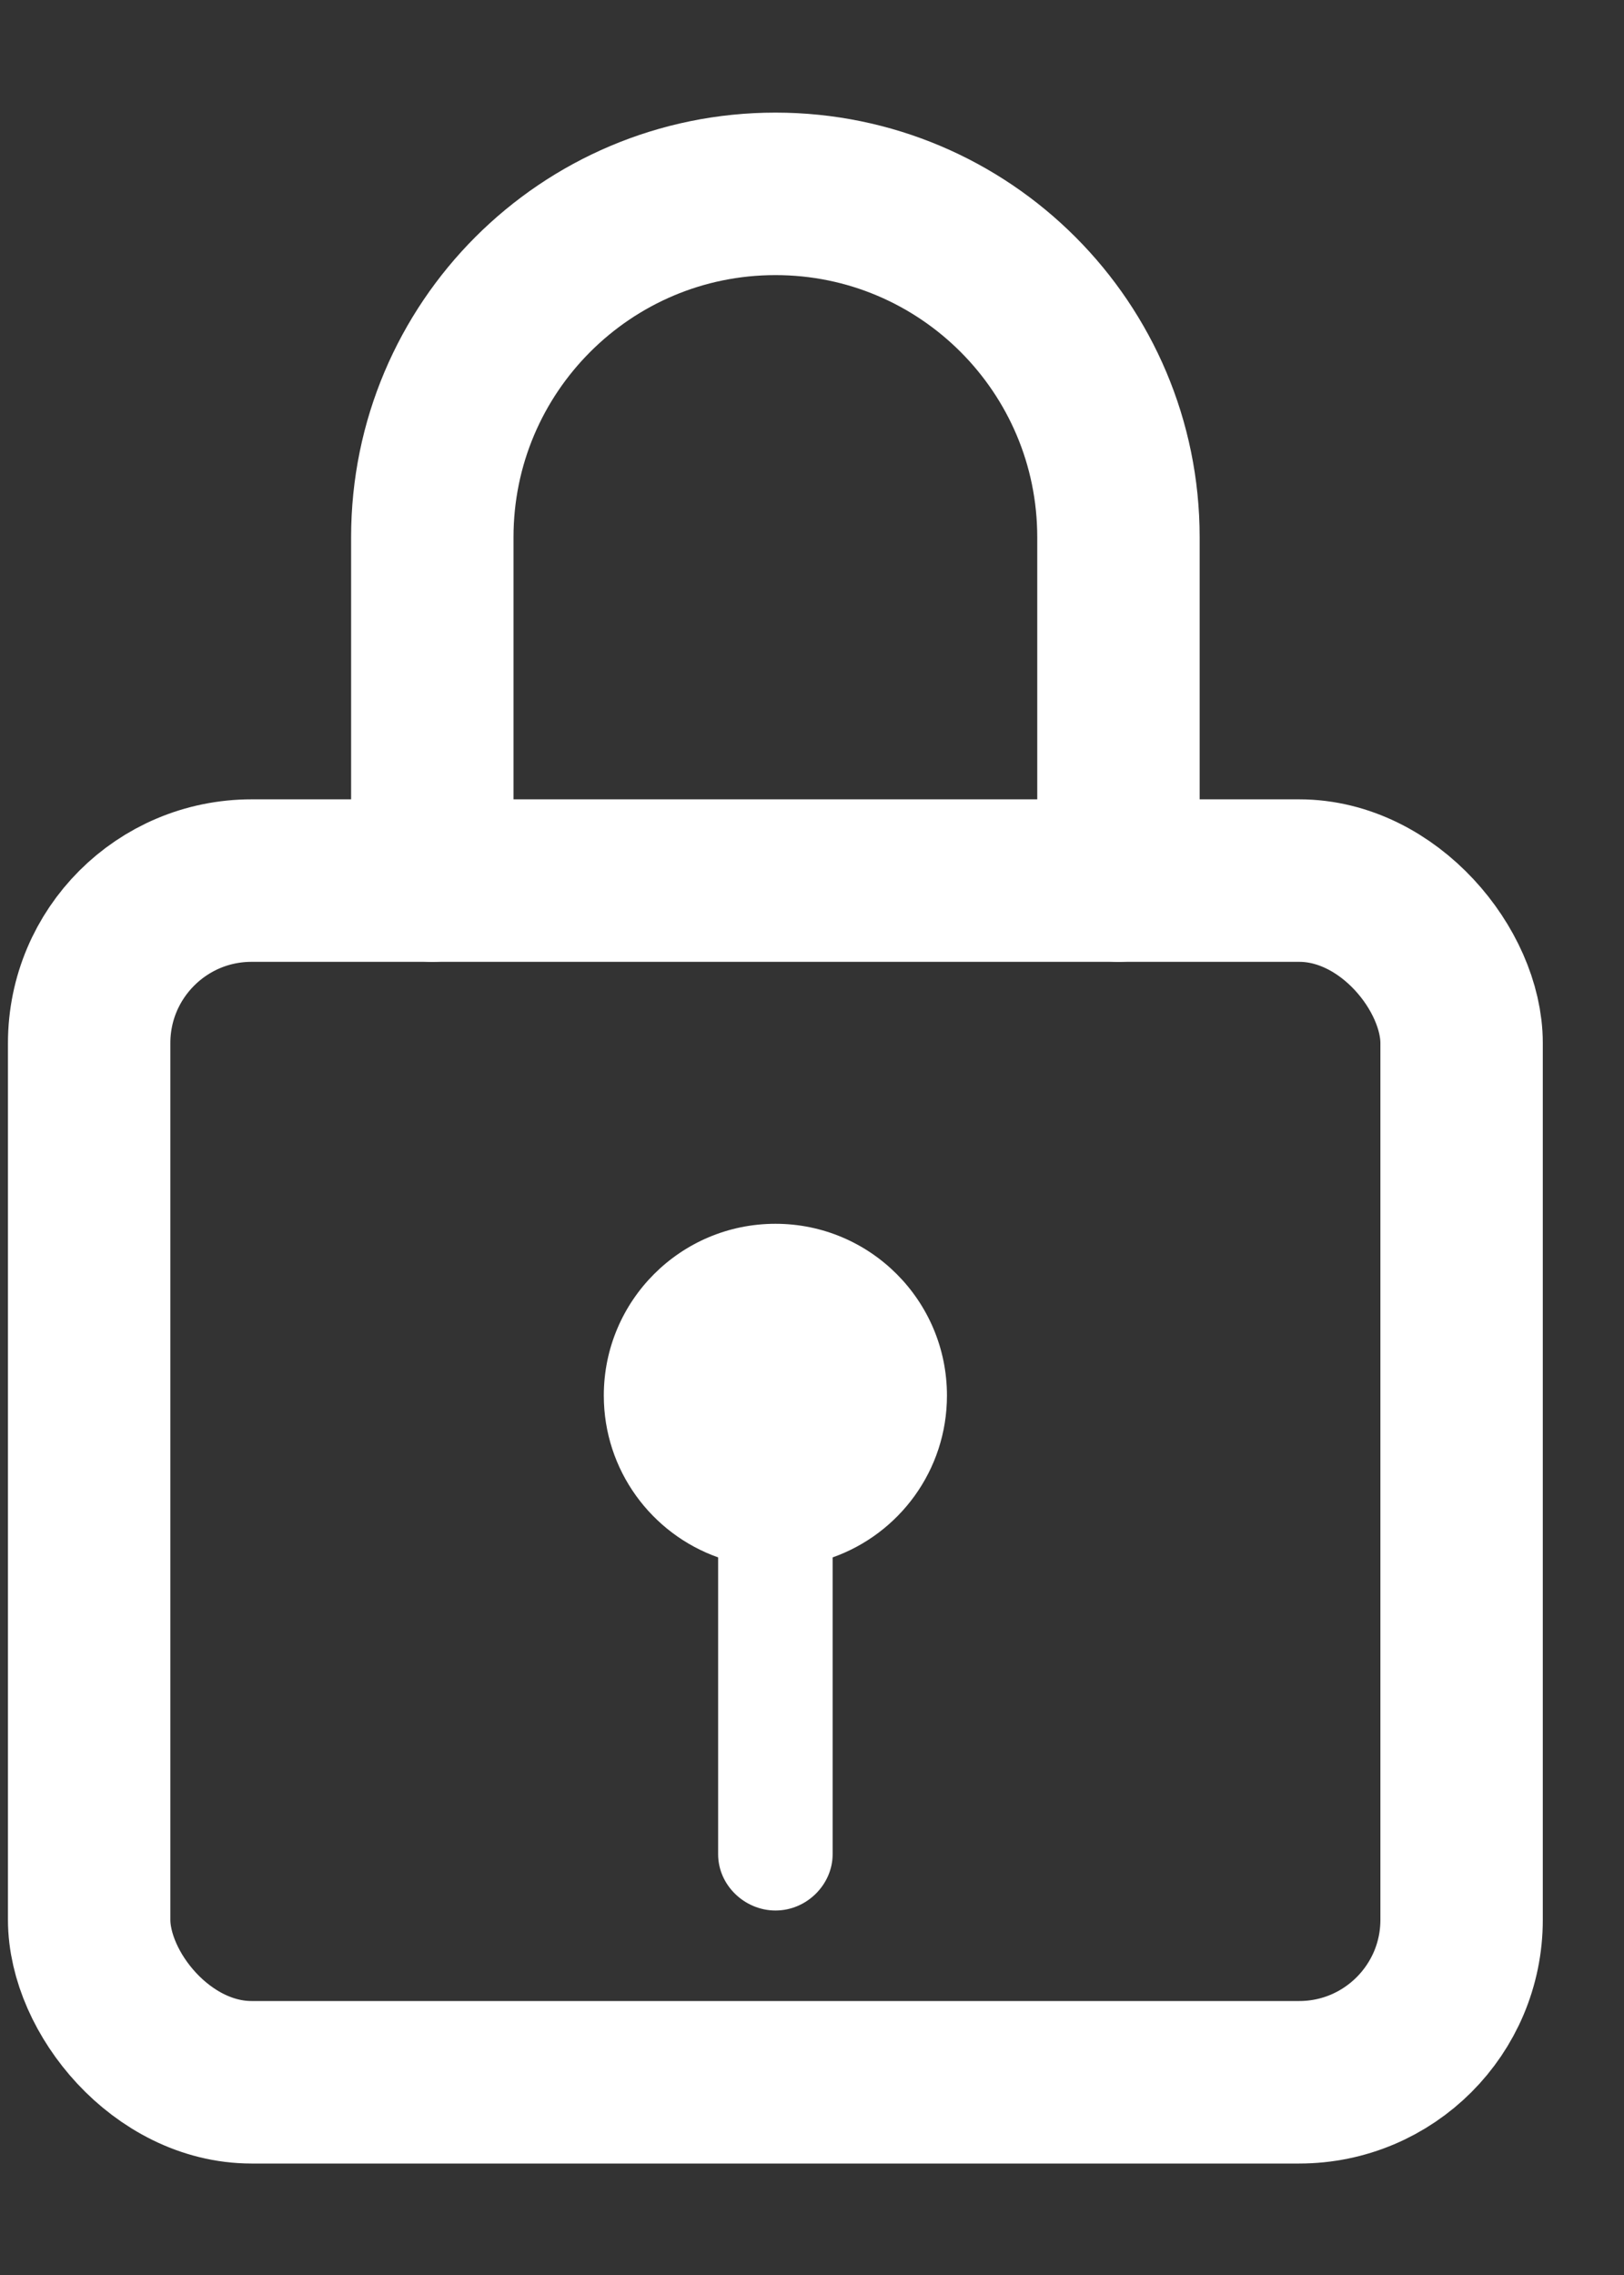 <svg width="10" height="14" viewBox="0 0 10 14" fill="none" xmlns="http://www.w3.org/2000/svg">
<rect x="0" y="0" width="10" height="14" fill="#333333" stroke="none"/>
<path d="M4.422 9.584V11.411C4.422 11.602 4.586 11.757 4.775 11.757C4.969 11.757 5.127 11.596 5.127 11.411V9.584C5.537 9.439 5.831 9.048 5.831 8.588C5.831 8.004 5.358 7.531 4.775 7.531C4.191 7.531 3.718 8.004 3.718 8.588C3.718 9.048 4.012 9.439 4.422 9.584Z" fill="#FFFFFF"/>
<rect x="0.549" y="5.419" width="8.451" height="7.395" rx="1" stroke="#FFFFFF" stroke-miterlimit="10" stroke-linecap="round" stroke-linejoin="round"/>
<path d="M2.662 5.419V3.306C2.662 2.139 3.608 1.193 4.775 1.193V1.193C5.941 1.193 6.887 2.139 6.887 3.306V5.419" stroke="#FFFFFF" stroke-miterlimit="10" stroke-linecap="round" stroke-linejoin="round"/>
</svg>
